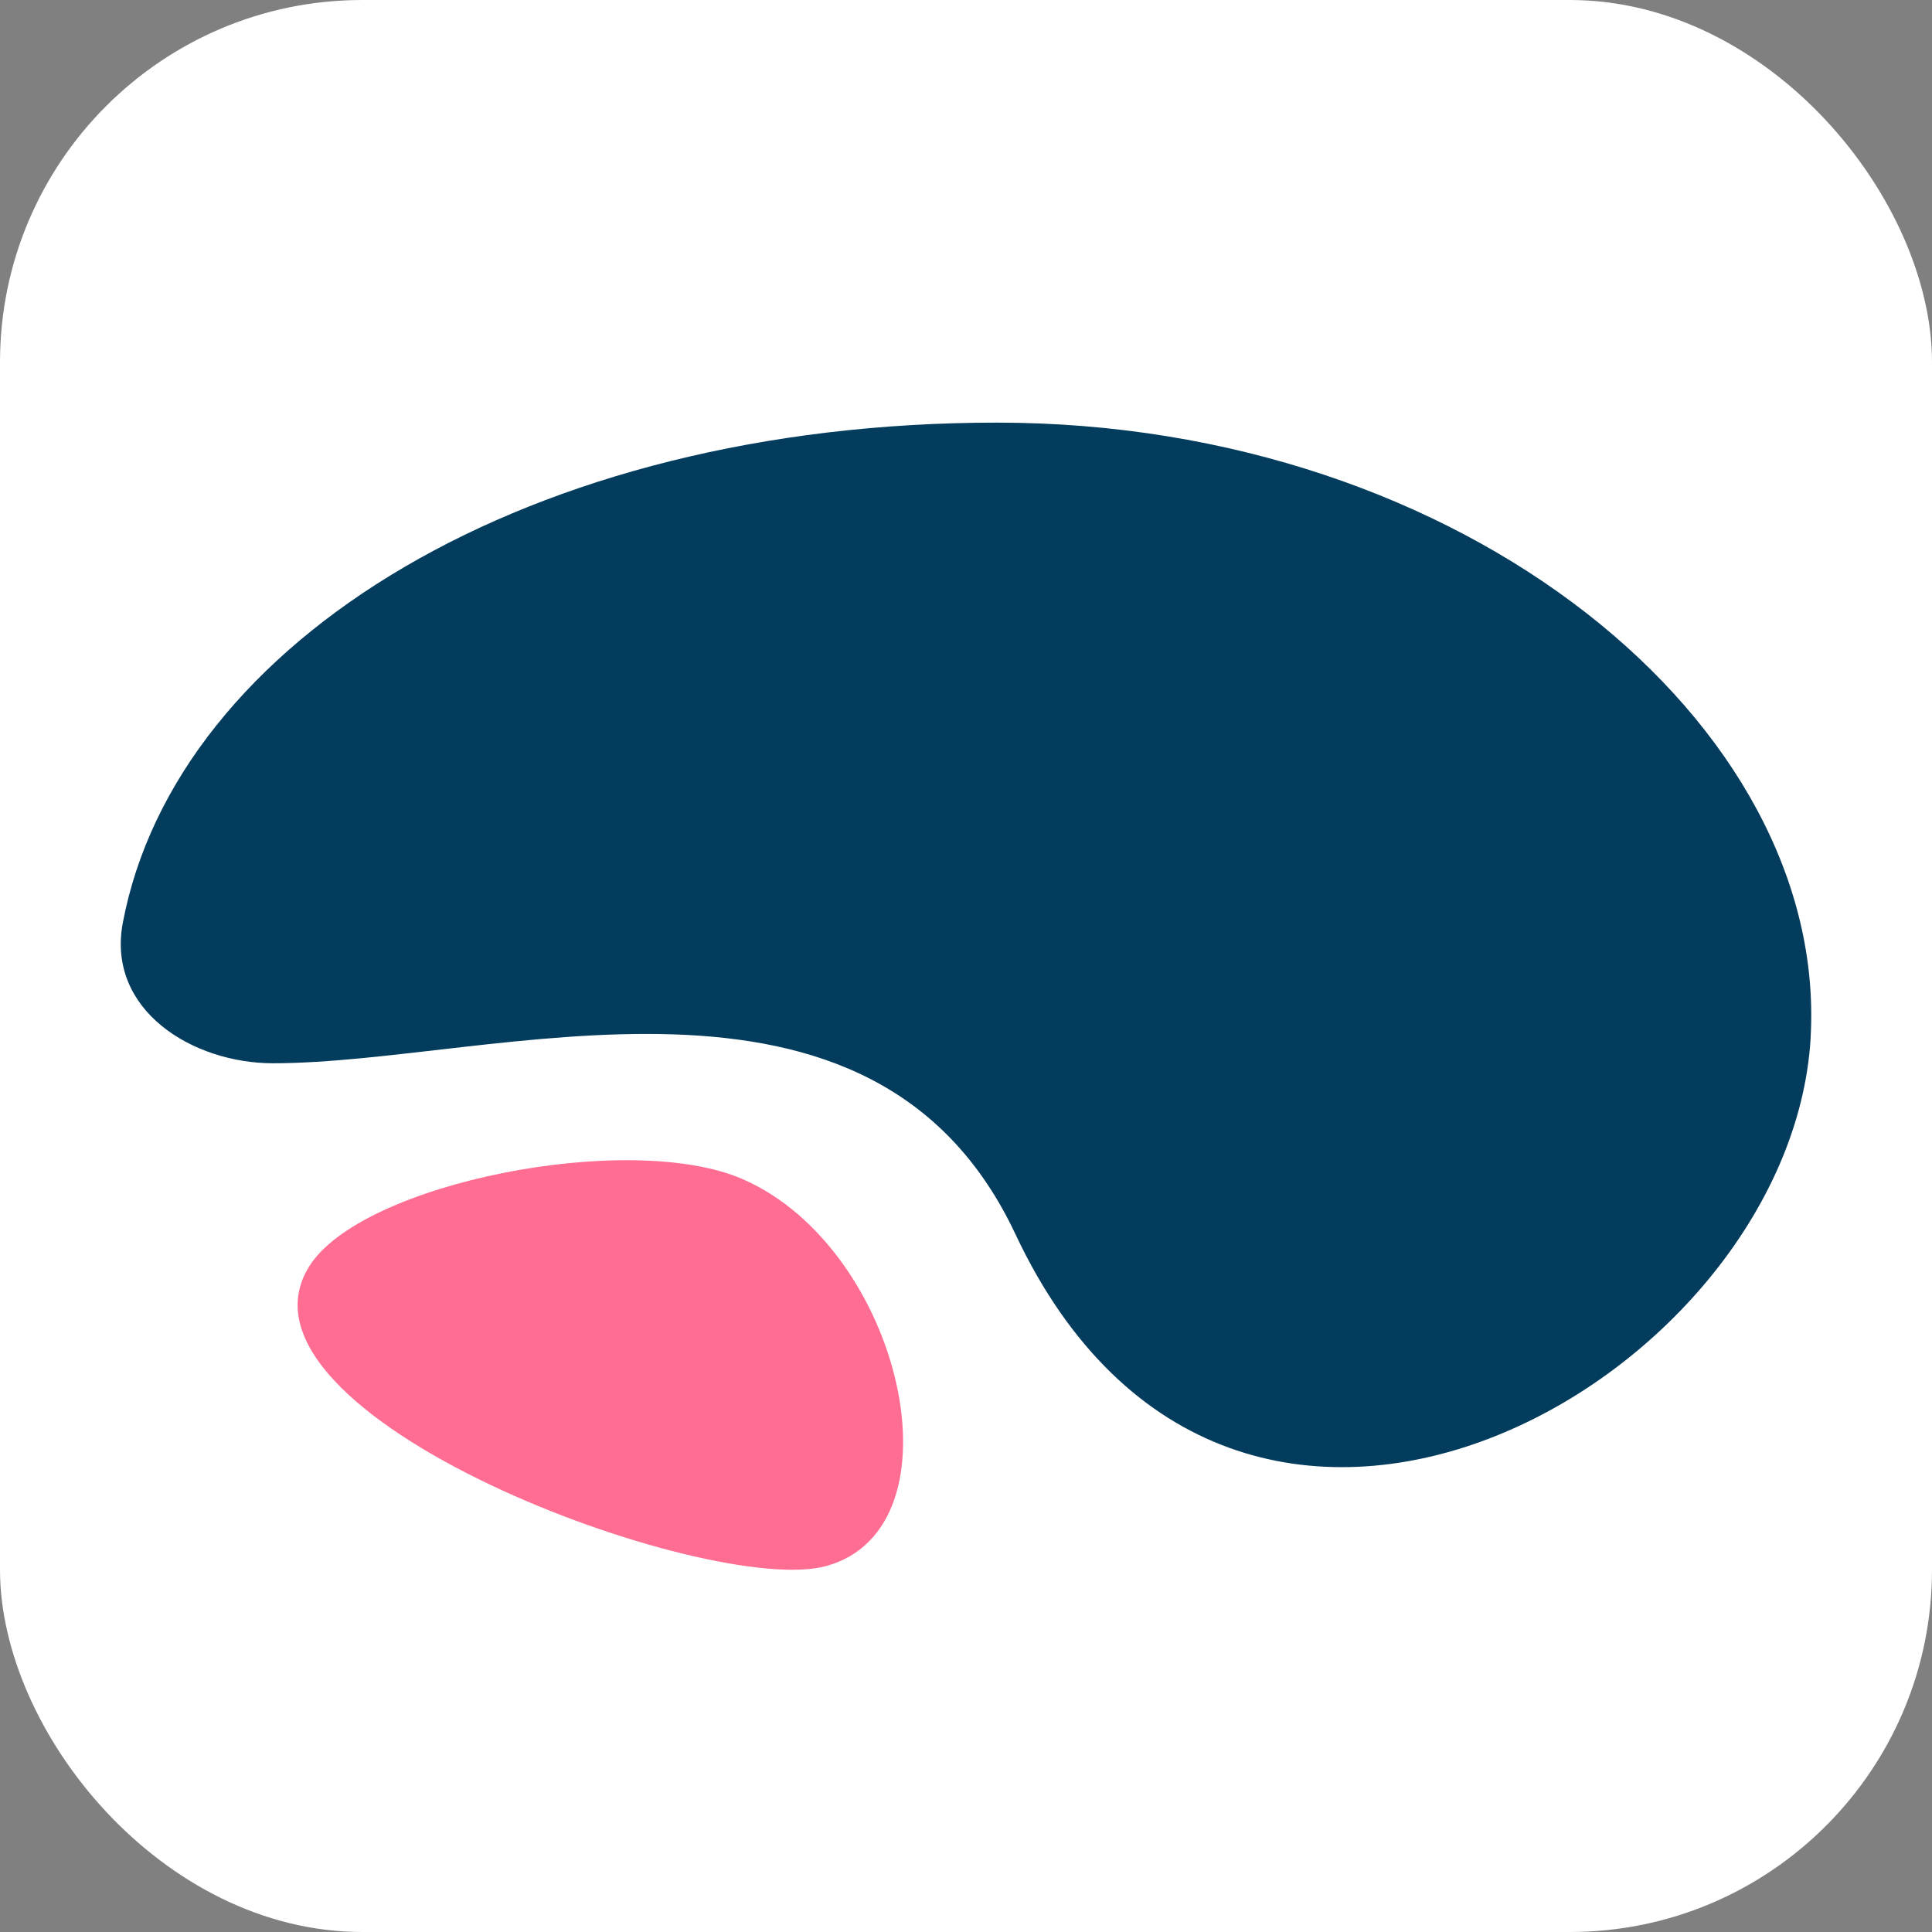 <svg width="32" height="32" viewBox="0 0 32 32" fill="none" xmlns="http://www.w3.org/2000/svg">
<rect x="0" y="0" width="32" height="32" fill="#808080" stroke="none"/>
<rect width="32" height="32" rx="6" fill="white"/>
<path d="M29.99 17.191C29.655 22.904 20.429 28.123 16.819 20.442C14.445 15.391 8.186 17.611 4.521 17.611C3.195 17.611 1.758 16.735 2.035 15.28C2.92 10.619 8.757 7 16.511 7C24.265 7 30.293 12.008 29.989 17.191H29.99Z" fill="#033C5C"/>
<path d="M12.302 19.531C10.431 18.714 5.969 19.592 5.116 20.984C3.602 23.454 11.755 26.472 13.687 25.938C15.994 25.3 14.938 20.68 12.304 19.532L12.302 19.531Z" fill="#FF6D93"/>
</svg>

